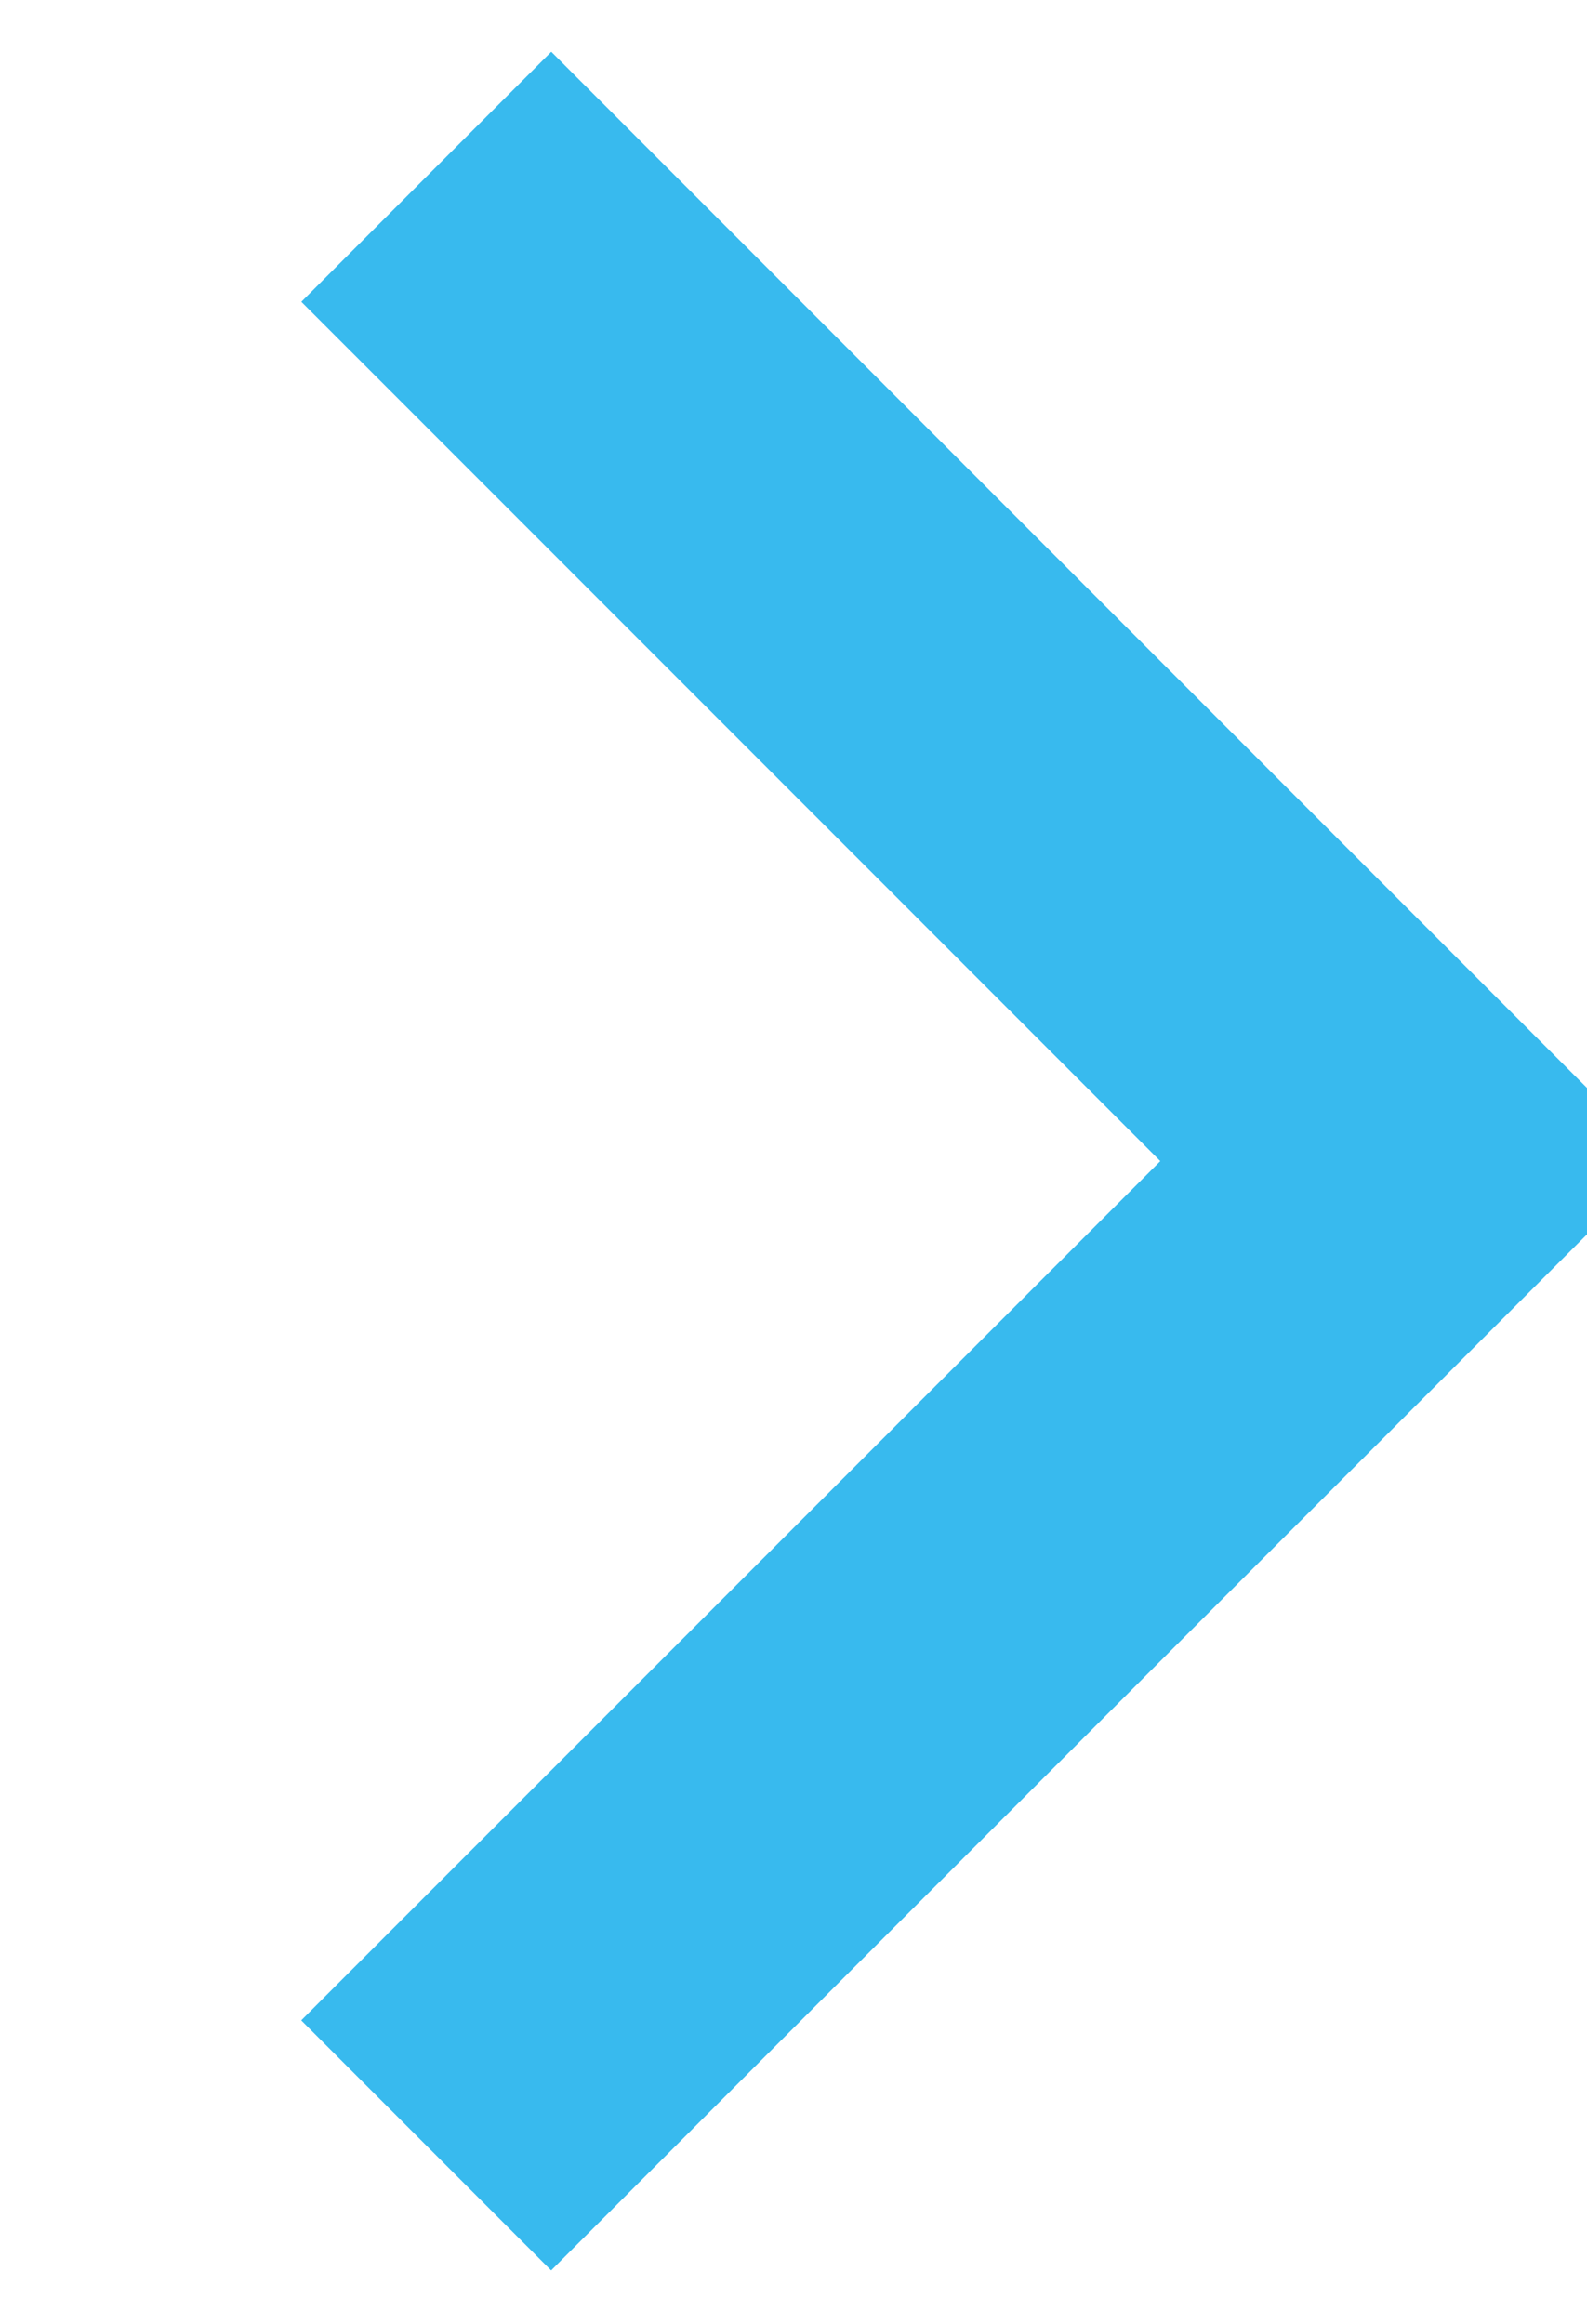 <svg id="nav_arrow.svg" xmlns="http://www.w3.org/2000/svg" width="13.469" height="19.719" viewBox="0 0 13.469 19.719">
  <defs>
    <style>
      .cls-1 {
        fill: none;
        stroke: #38baee;
        stroke-width: 3px;
        fill-rule: evenodd;
      }
    </style>
  </defs>
  <path id="arrow" class="cls-1" d="M654.649,497L663,505.352l-8.352,8.351" transform="translate(-651.031 -495.5)"/>
</svg>
